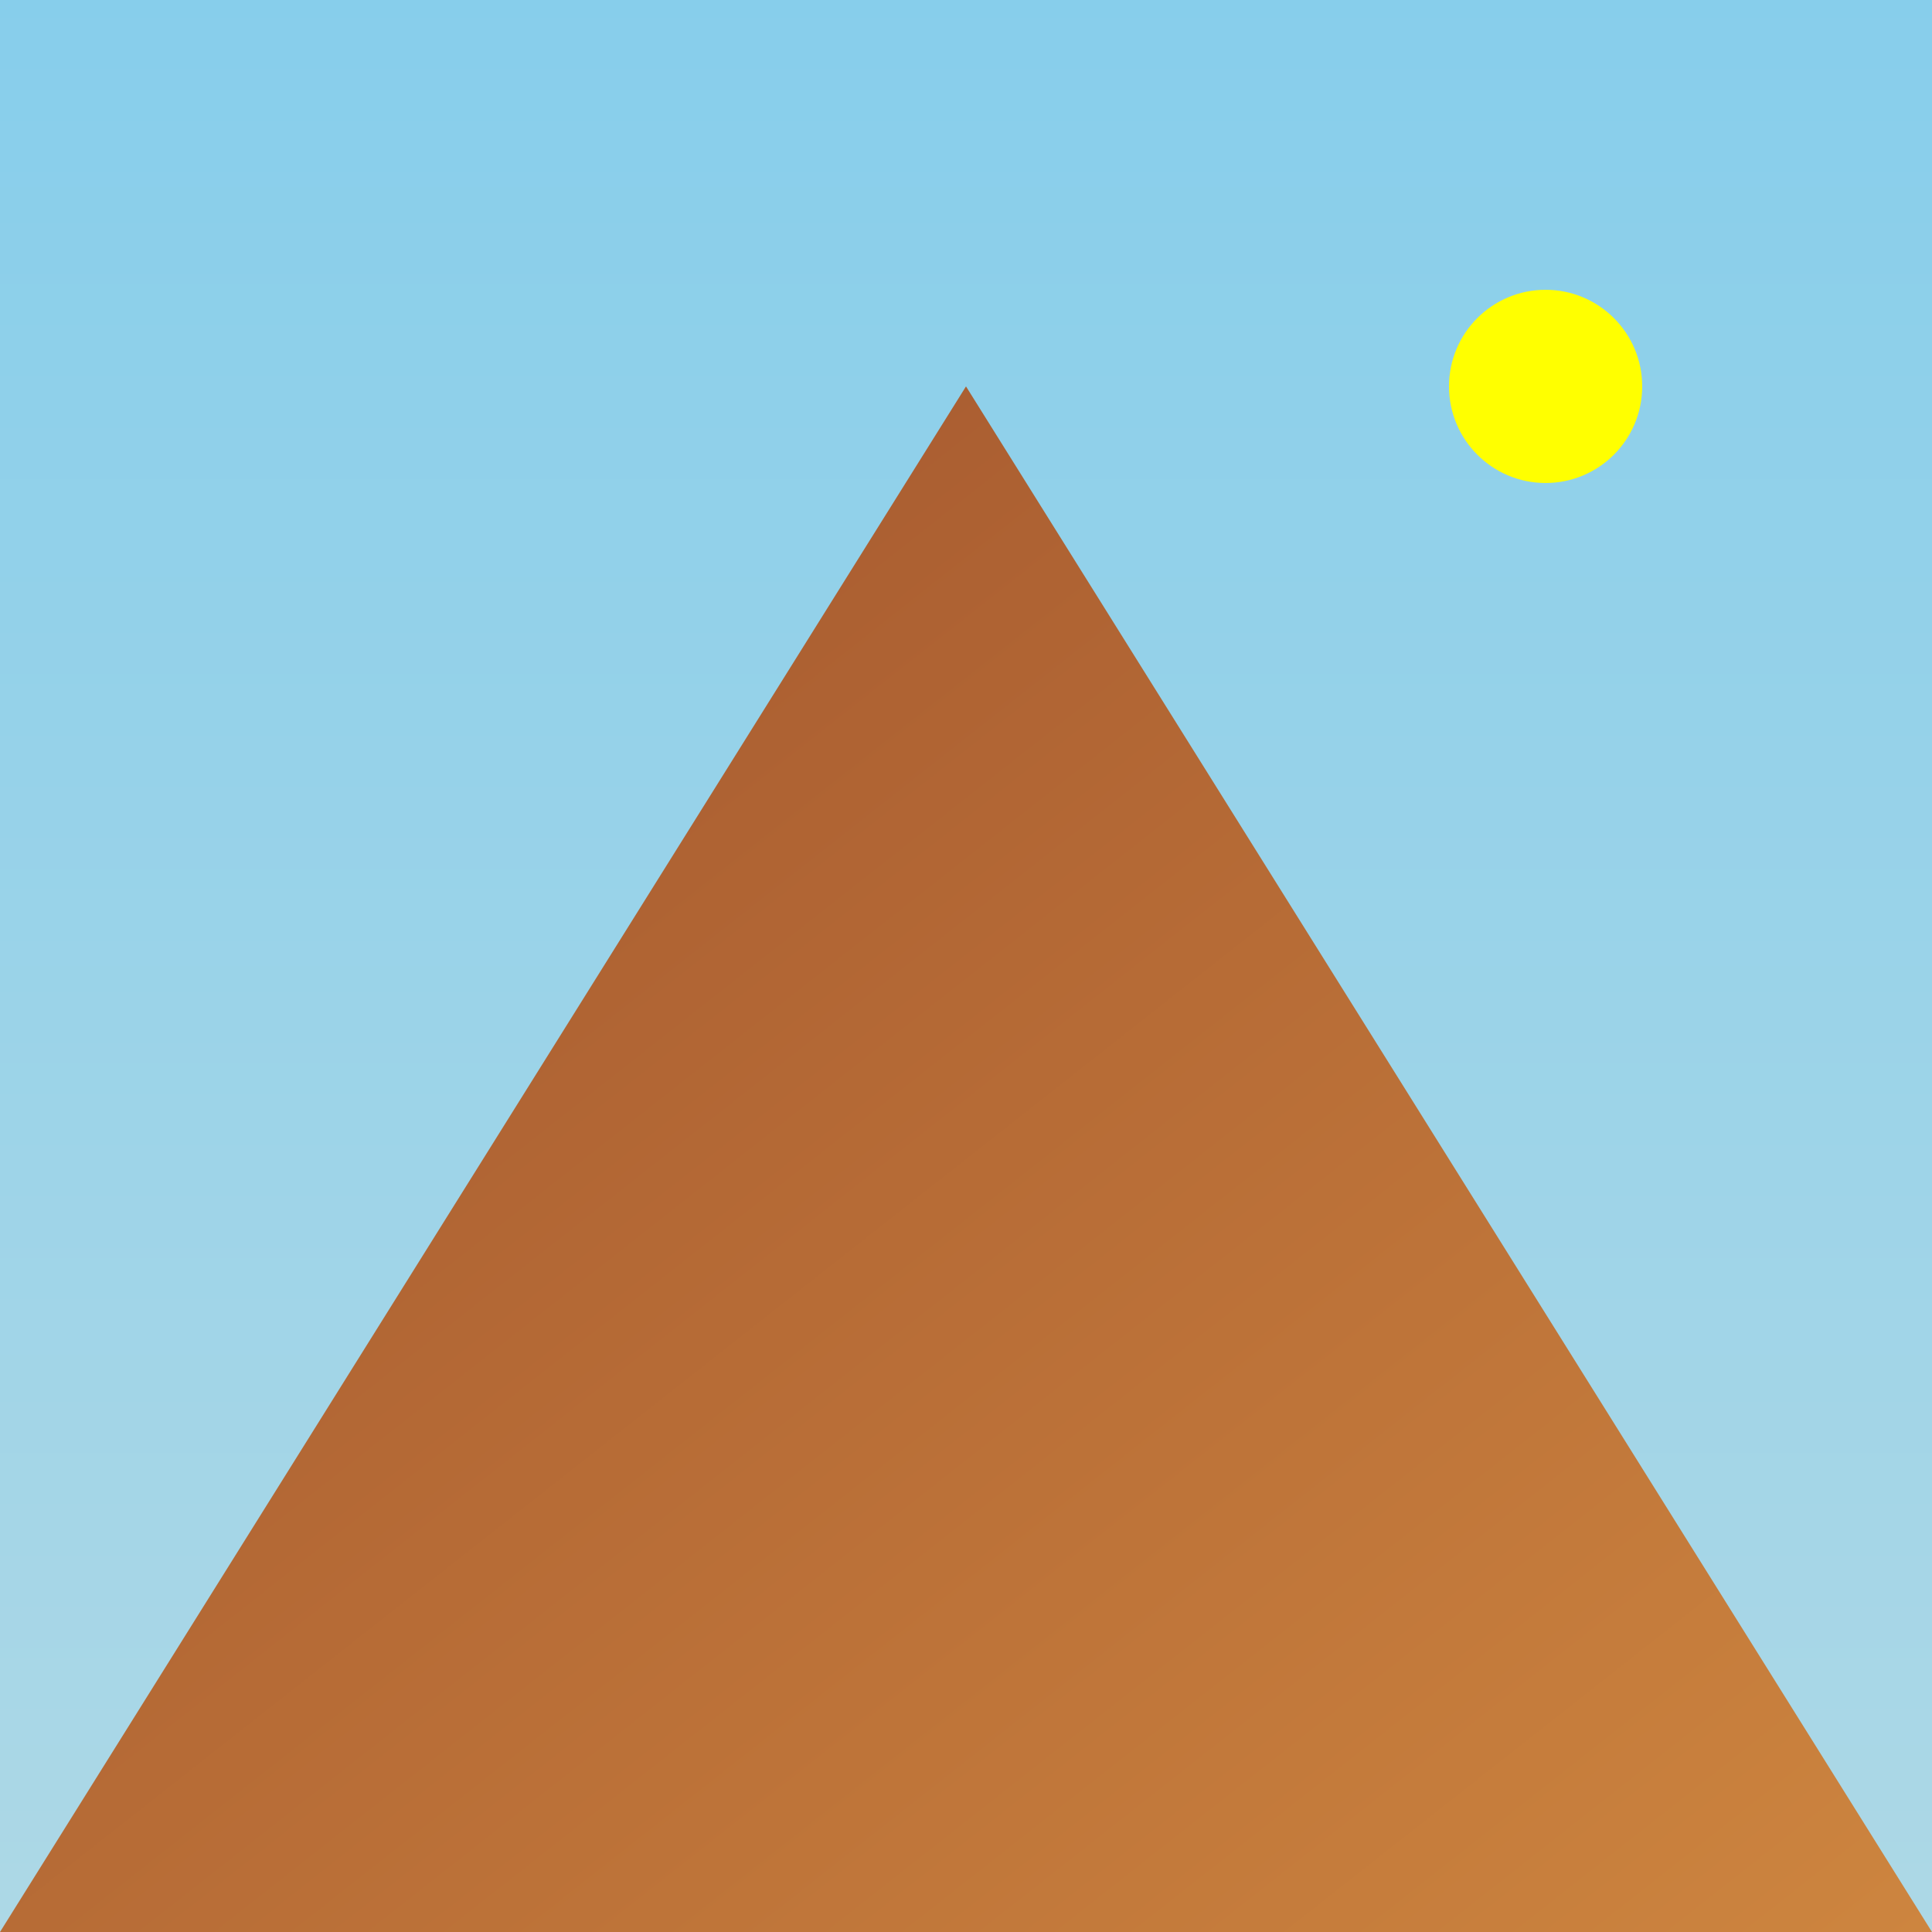 <svg xmlns="http://www.w3.org/2000/svg" viewBox="0 0 100 100">
  <rect x="0" y="0" width="100" height="100" fill="#333333" stroke="none"/>
  <defs>
    <linearGradient id="skyGradient" x1="0%" y1="0%" x2="0%" y2="100%">
      <stop offset="0%" style="stop-color:rgb(135,206,235);stop-opacity:1" />
      <stop offset="100%" style="stop-color:rgb(173,216,230);stop-opacity:1" />
    </linearGradient>
    <linearGradient id="mountainGradient" x1="0%" y1="0%" x2="100%" y2="100%">
      <stop offset="0%" style="stop-color:rgb(160,82,45);stop-opacity:1" />
      <stop offset="100%" style="stop-color:rgb(205,133,63);stop-opacity:1" />
    </linearGradient>
  </defs>
  <rect width="100" height="100" fill="url(#skyGradient)" />
  <polygon points="0,100 50,20 100,100" fill="url(#mountainGradient)" />
  <circle cx="80" cy="20" r="5" fill="yellow" />
</svg>